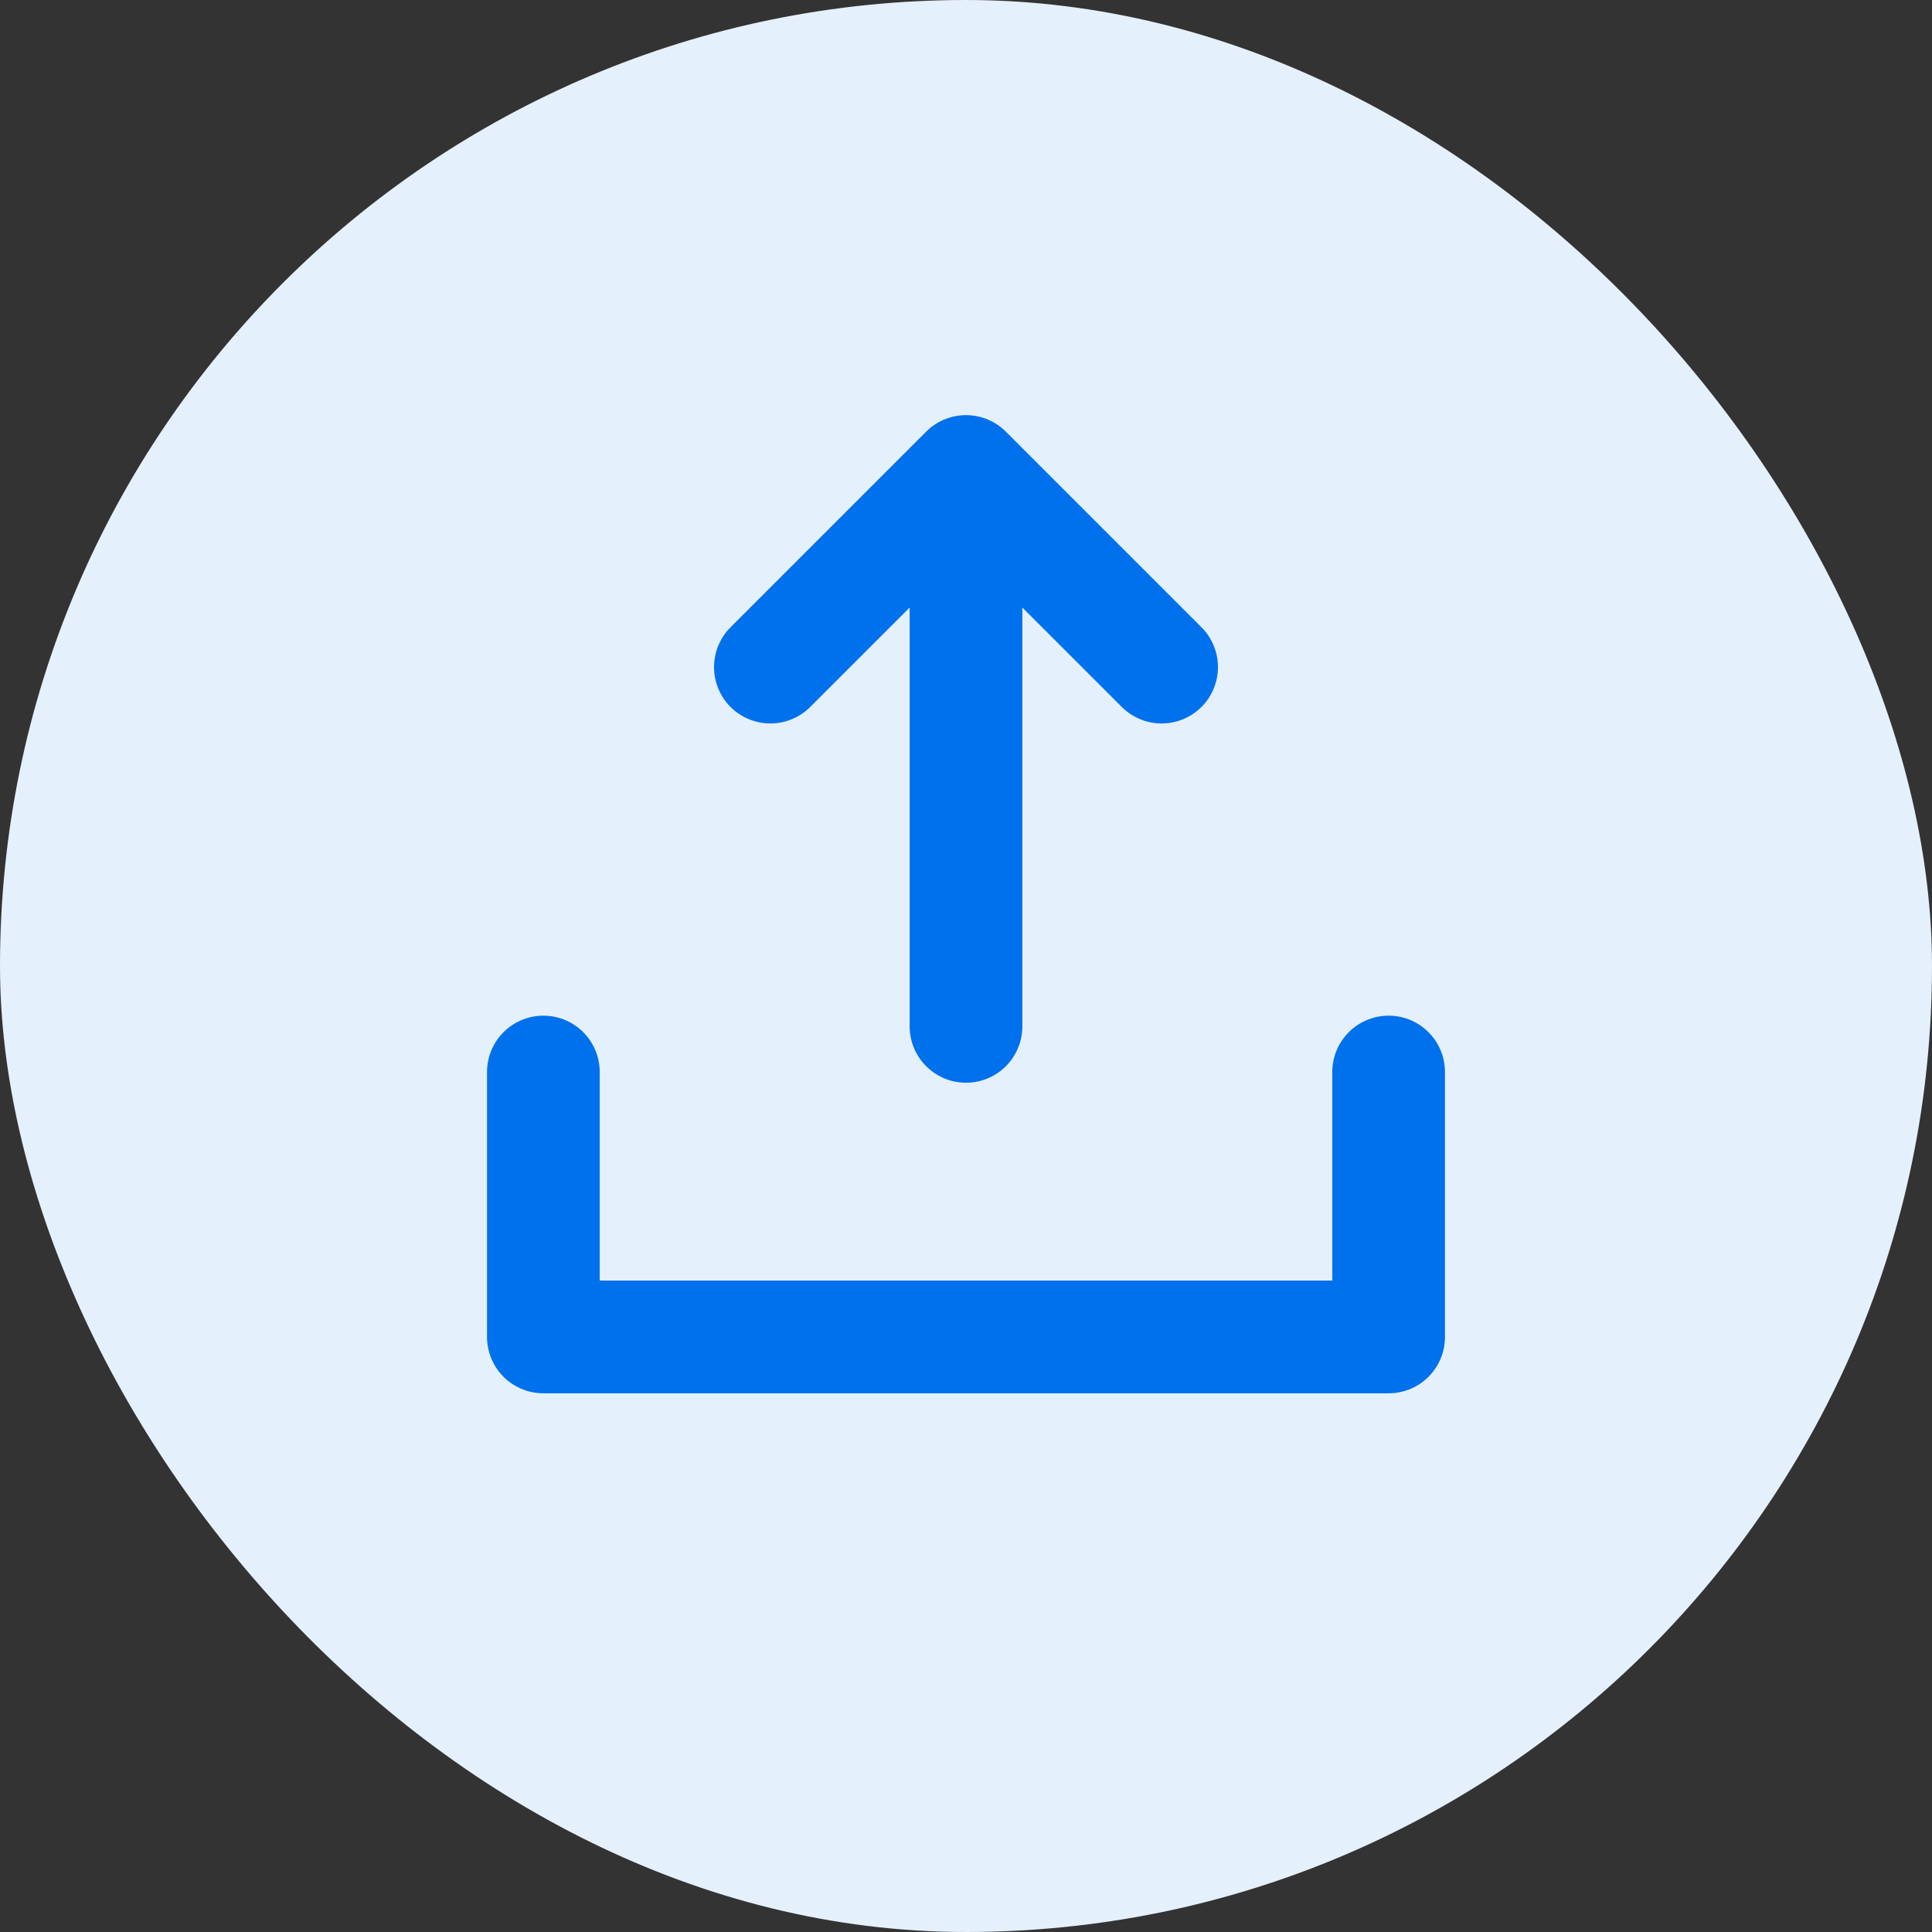 <svg xmlns="http://www.w3.org/2000/svg" width="24" height="24" viewBox="0 0 24 24">
    <rect x="0" y="0" width="24" height="24" fill="#333333" stroke="none"/>
    <g fill="none" fill-rule="evenodd">
        <rect width="24" height="24" fill="#E5F0FD" rx="12"/>
        <path stroke="#0071EC" stroke-linecap="round" stroke-linejoin="round" stroke-width="1.4" d="M6.75 13.317L6.75 16.608 17.25 16.608 17.25 13.317"/>
        <g stroke="#0071EC" stroke-linecap="round" stroke-linejoin="round" stroke-width="1.4">
            <path d="M.263 4.463L2.693 6.893 5.123 4.463M2.693 0L2.693 6.51" transform="matrix(1 0 0 -1 9.307 12.75)"/>
        </g>
    </g>
</svg>
